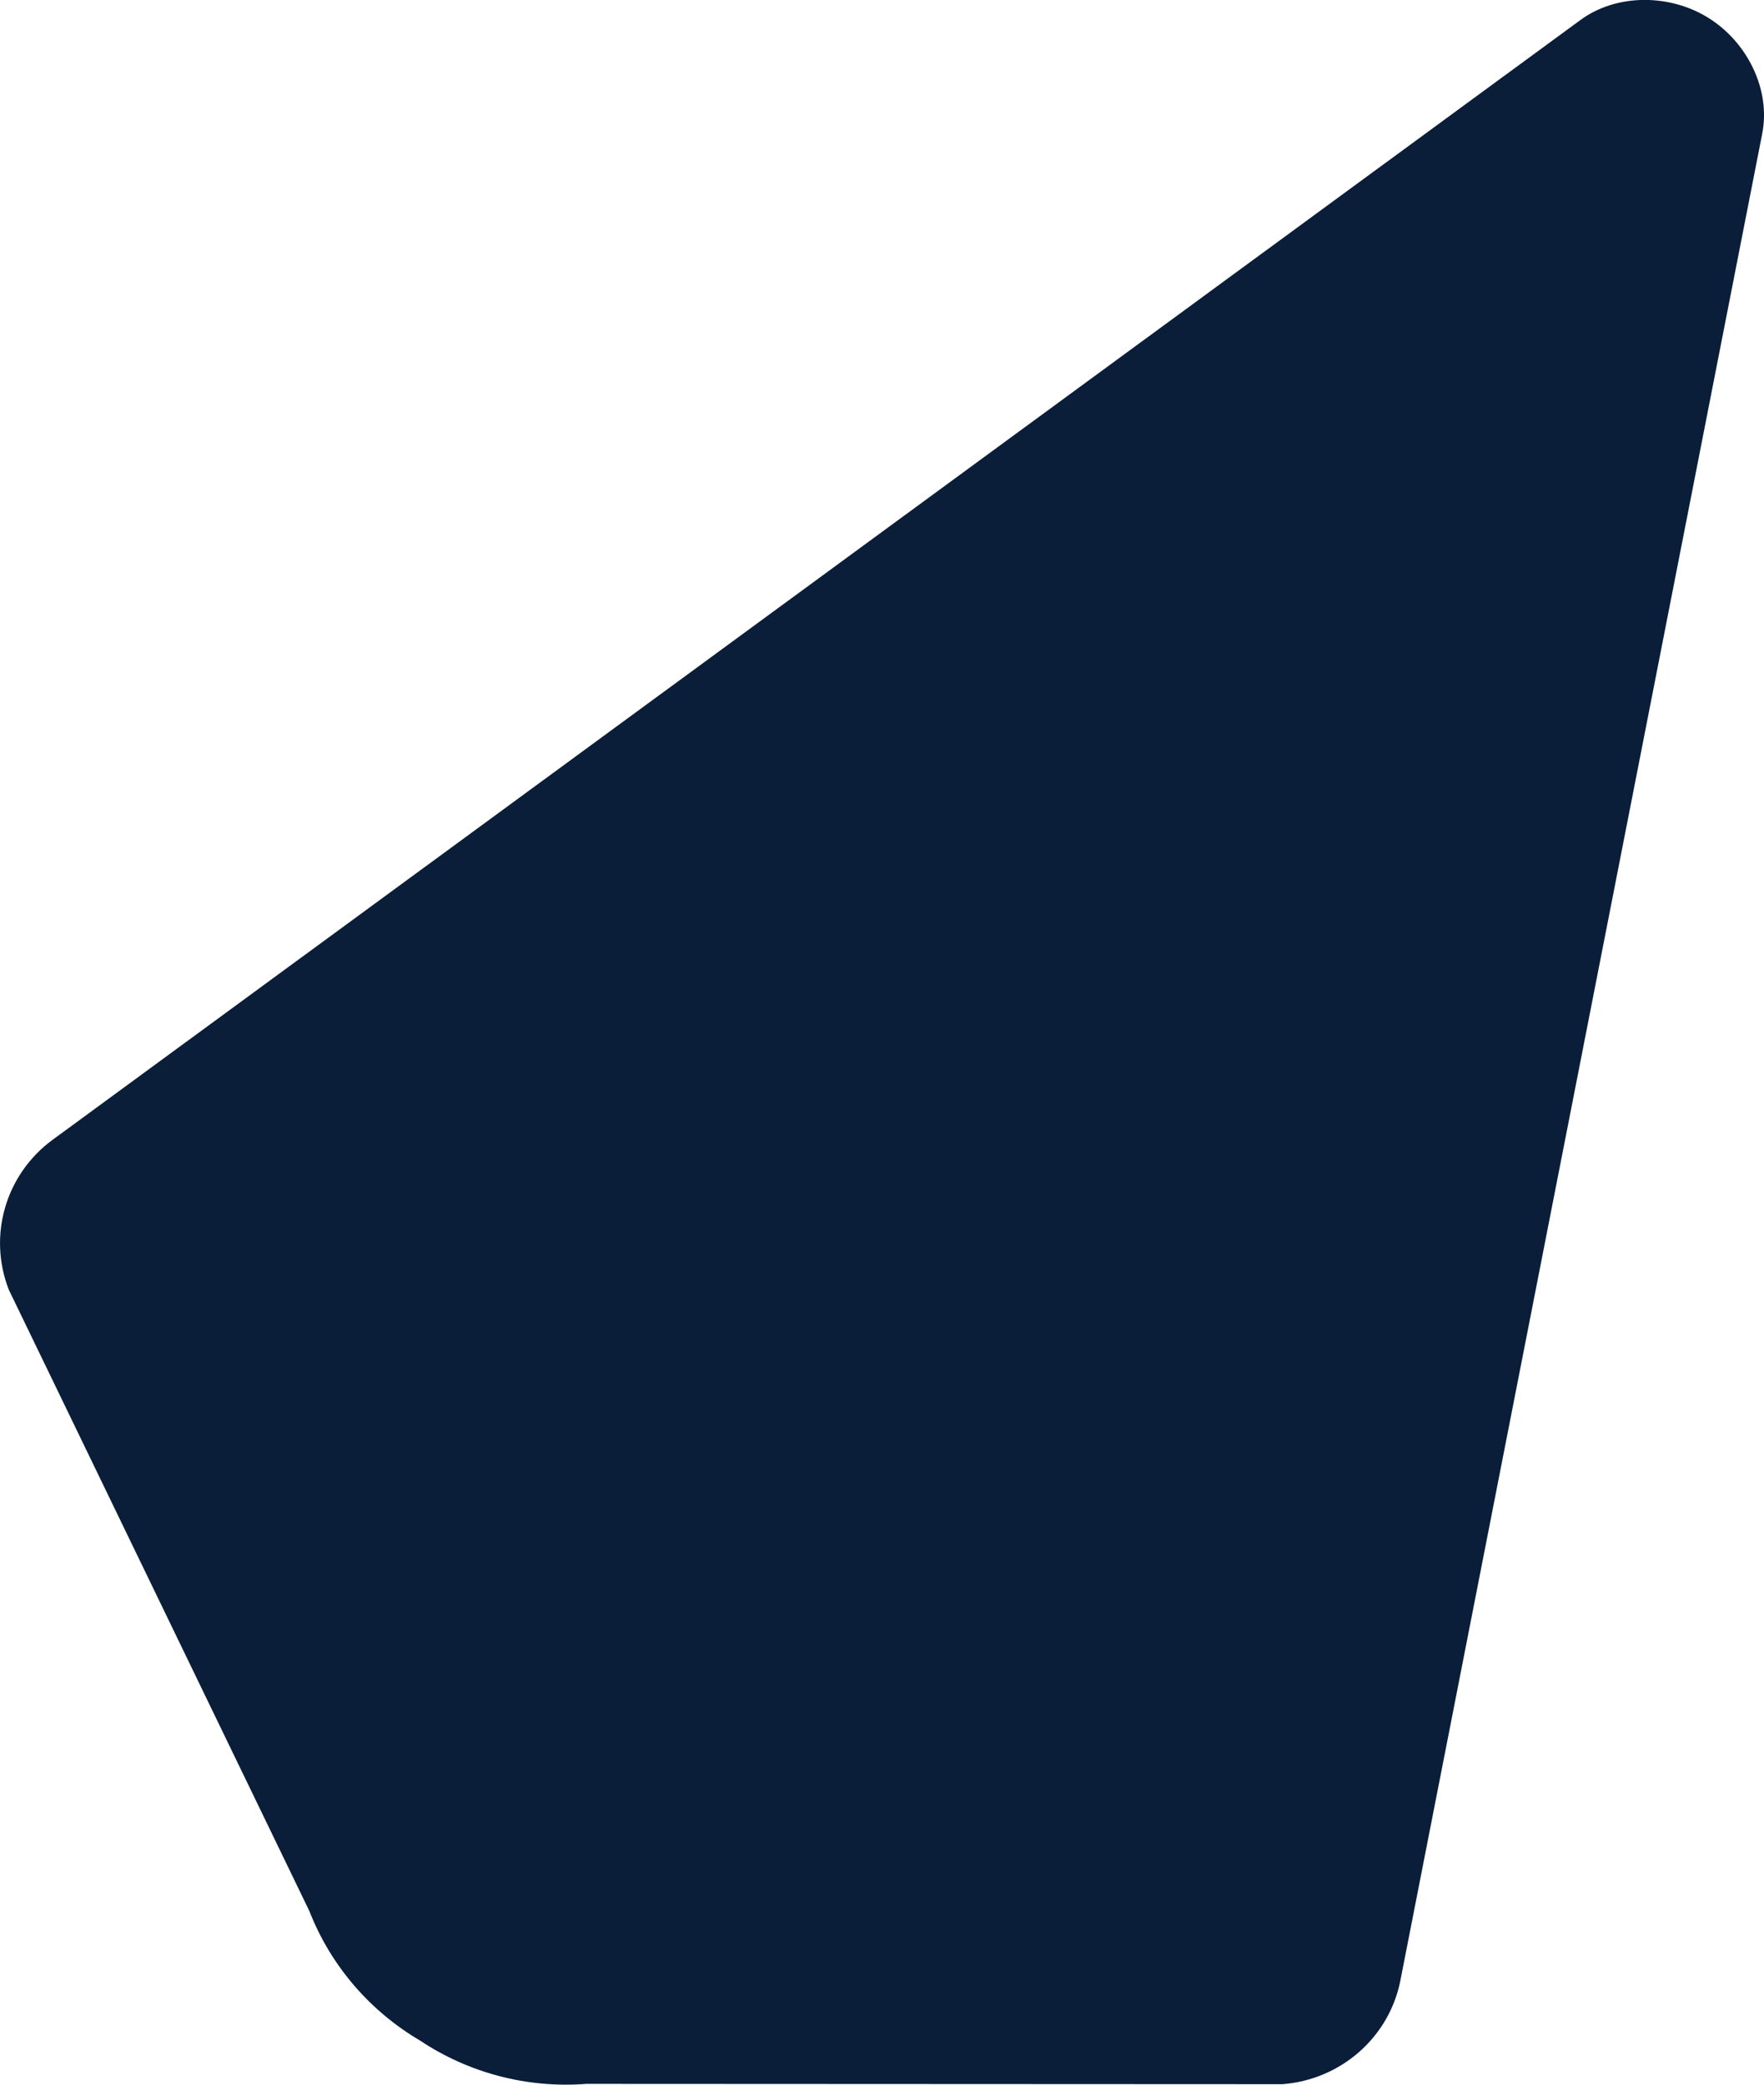 <?xml version="1.0" encoding="UTF-8"?> <svg xmlns="http://www.w3.org/2000/svg" width="11" height="13" viewBox="0 0 11 13" fill="none"><g clip-path="url(#clip0_638_3965)"><path d="M8.733 12.348L10.989 0.833C11.043 0.558 10.895 0.262 10.654 0.112C10.415 -0.038 10.082 -0.042 9.855 0.125L0.329 7.107C0.035 7.322 -0.077 7.705 0.055 8.043L1.929 11.917C2.065 12.265 2.313 12.545 2.621 12.726C2.919 12.924 3.282 13.024 3.657 12.995L7.997 12.997C8.362 12.969 8.664 12.704 8.733 12.348Z" fill="#0A1E39"></path></g><defs><clipPath id="clip0_638_3965"><rect width="11" height="13" fill="white"></rect></clipPath></defs></svg> 